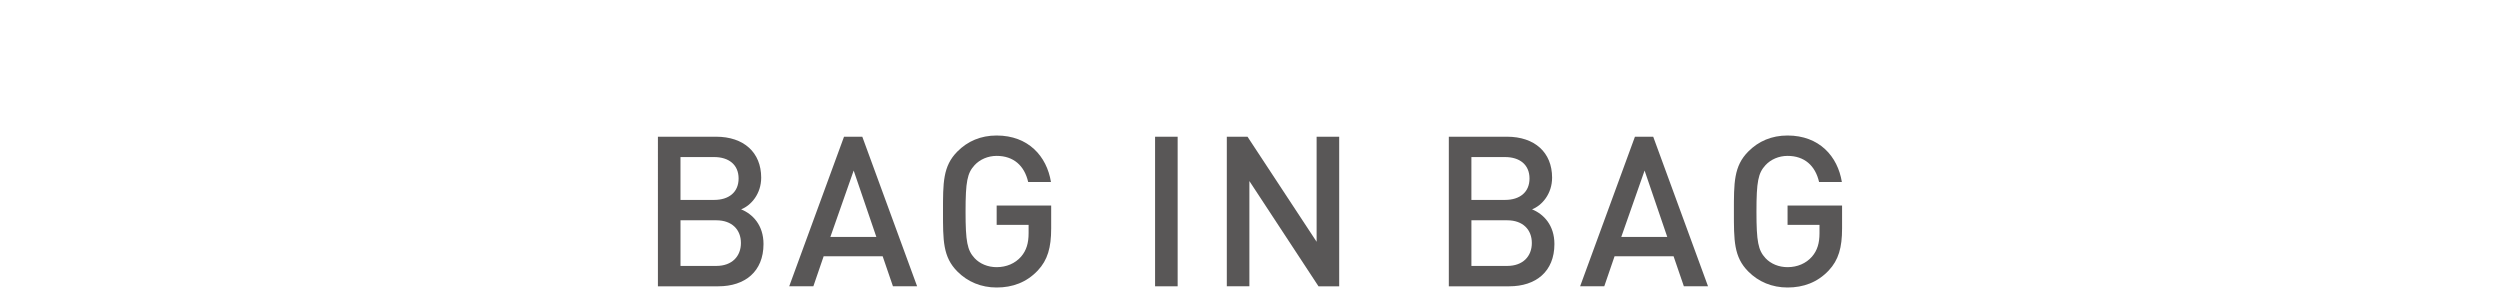 <?xml version="1.0" encoding="utf-8"?>
<!-- Generator: Adobe Illustrator 26.0.2, SVG Export Plug-In . SVG Version: 6.00 Build 0)  -->
<!DOCTYPE svg PUBLIC "-//W3C//DTD SVG 1.1//EN" "http://www.w3.org/Graphics/SVG/1.1/DTD/svg11.dtd">
<svg version="1.1" xmlns="http://www.w3.org/2000/svg" xmlns:xlink="http://www.w3.org/1999/xlink" x="0px" y="0px"
	 viewBox="0 0 200 23" style="enable-background:new 0 0 200 23;" xml:space="preserve">
<g id="レイヤー_1">
	<g>
		<g>
			<path style="fill:#595757;" d="M57.471,22.904h-4.838V10.937h4.653c2.221,0,3.609,1.26,3.609,3.276c0,1.293-0.803,2.218-1.605,2.536
				c0.92,0.37,1.79,1.261,1.79,2.775C61.08,21.729,59.591,22.904,57.471,22.904z M57.134,12.565h-2.695v3.428h2.695
				c1.162,0,1.954-0.604,1.954-1.714C59.088,13.171,58.296,12.565,57.134,12.565z M57.303,17.623h-2.863v3.651h2.863
				c1.263,0,1.971-0.773,1.971-1.834S58.566,17.623,57.303,17.623z"/>
			<path style="fill:#595757;" d="M71.436,22.903l-0.823-2.401h-4.721l-0.823,2.401h-1.932l4.385-11.966h1.462l4.385,11.966H71.436z
				 M68.294,13.644l-1.865,5.312h3.679L68.294,13.644z"/>
			<path style="fill:#595757;" d="M83.023,21.64C82.12,22.597,80.994,23,79.733,23c-1.244,0-2.319-0.453-3.139-1.276
				c-1.171-1.173-1.154-2.495-1.154-4.793c0-2.306-0.017-3.636,1.154-4.813c0.82-0.823,1.862-1.277,3.139-1.277
				c2.538,0,4.01,1.664,4.344,3.718h-1.823c-0.302-1.313-1.176-2.088-2.521-2.088c-0.706,0-1.344,0.286-1.765,0.741
				c-0.588,0.64-0.723,1.312-0.723,3.72c0,2.398,0.135,3.084,0.723,3.721c0.42,0.451,1.059,0.72,1.765,0.72
				c0.79,0,1.479-0.302,1.95-0.837c0.437-0.503,0.605-1.104,0.605-1.875V17.99h-2.555v-1.548h4.361v1.832
				C84.094,19.814,83.81,20.802,83.023,21.64z"/>
			<path style="fill:#595757;" d="M92.406,22.903V10.938h1.806v11.966H92.406z"/>
			<path style="fill:#595757;" d="M105.479,22.903l-5.528-8.419v8.419h-1.806V10.938h1.656l5.528,8.404v-8.404h1.806v11.966H105.479z"/>
			<path style="fill:#595757;" d="M120.744,22.904h-4.838V10.937h4.653c2.221,0,3.609,1.26,3.609,3.276c0,1.293-0.803,2.218-1.605,2.536
				c0.92,0.37,1.79,1.261,1.79,2.775C124.353,21.729,122.864,22.904,120.744,22.904z M120.407,12.565h-2.695v3.428h2.695
				c1.162,0,1.954-0.604,1.954-1.714C122.361,13.171,121.569,12.565,120.407,12.565z M120.576,17.623h-2.863v3.651h2.863
				c1.263,0,1.971-0.773,1.971-1.834S121.839,17.623,120.576,17.623z"/>
			<path style="fill:#595757;" d="M134.709,22.903l-0.823-2.401h-4.721l-0.823,2.401h-1.932l4.385-11.966h1.462l4.385,11.966H134.709z
				 M131.567,13.644l-1.865,5.312h3.679L131.567,13.644z"/>
			<path style="fill:#595757;" d="M146.296,21.64c-0.904,0.957-2.03,1.36-3.291,1.36c-1.244,0-2.319-0.453-3.139-1.276
				c-1.171-1.173-1.154-2.495-1.154-4.793c0-2.306-0.017-3.636,1.154-4.813c0.82-0.823,1.862-1.277,3.139-1.277
				c2.538,0,4.01,1.664,4.344,3.718h-1.823c-0.302-1.313-1.176-2.088-2.521-2.088c-0.706,0-1.344,0.286-1.765,0.741
				c-0.588,0.64-0.723,1.312-0.723,3.72c0,2.398,0.135,3.084,0.723,3.721c0.42,0.451,1.059,0.72,1.765,0.72
				c0.79,0,1.479-0.302,1.95-0.837c0.437-0.503,0.605-1.104,0.605-1.875V17.99h-2.555v-1.548h4.361v1.832
				C147.367,19.814,147.083,20.802,146.296,21.64z"/>
		</g>
	</g>
</g>
<g id="レイヤー_2" style="display:none;">
	<g style="display:inline;">
		<g>
			<path style="fill:#595757;" d="M51.467,23c-1.243,0-2.318-0.453-3.139-1.276c-1.17-1.176-1.153-2.503-1.153-4.804
				s-0.017-3.627,1.153-4.803c0.82-0.823,1.896-1.277,3.139-1.277c2.201,0,3.848,1.294,4.268,3.679h-1.848
				c-0.286-1.209-1.092-2.049-2.42-2.049c-0.705,0-1.344,0.269-1.764,0.723c-0.588,0.638-0.723,1.326-0.723,3.728
				c0,2.402,0.135,3.091,0.723,3.729c0.42,0.453,1.059,0.723,1.764,0.723c1.328,0,2.15-0.84,2.436-2.049h1.832
				C55.332,21.707,53.635,23,51.467,23z"/>
			<path style="fill:#595757;" d="M58.957,22.904V10.938h1.806v10.337h5.763v1.63H58.957z"/>
			<path style="fill:#595757;" d="M69.399,22.904V10.937h7.637v1.629h-5.83v3.509h4.973v1.612h-4.973v3.588h5.83v1.63H69.399z"/>
			<path style="fill:#595757;" d="M87.194,22.903l-0.822-2.401h-4.721l-0.824,2.401h-1.932l4.385-11.966h1.462l4.385,11.966H87.194z
				 M84.053,13.644l-1.865,5.312h3.68L84.053,13.644z"/>
			<path style="fill:#595757;" d="M98.225,22.903l-2.521-5.042h-2.269v5.042h-1.807V10.937h4.63c2.267,0,3.704,1.461,3.704,3.495
				c0,1.715-1.036,2.808-2.377,3.178l2.747,5.294H98.225z M96.125,12.565h-2.688v3.749h2.688c1.21,0,2.034-0.688,2.034-1.865
				S97.334,12.565,96.125,12.565z"/>
			<path style="fill:#595757;" d="M113.103,22.904h-4.838V10.937h4.653c2.221,0,3.609,1.26,3.609,3.276c0,1.293-0.803,2.218-1.605,2.536
				c0.92,0.37,1.789,1.261,1.789,2.775C116.711,21.729,115.223,22.904,113.103,22.904z M112.766,12.565h-2.695v3.428h2.695
				c1.162,0,1.954-0.604,1.954-1.714C114.72,13.171,113.928,12.565,112.766,12.565z M112.934,17.623h-2.863v3.651h2.863
				c1.264,0,1.971-0.773,1.971-1.834S114.198,17.623,112.934,17.623z"/>
			<path style="fill:#595757;" d="M127.216,21.724c-0.823,0.823-1.882,1.276-3.157,1.276c-1.276,0-2.317-0.453-3.141-1.276
				c-1.178-1.176-1.161-2.503-1.161-4.804s-0.017-3.627,1.161-4.803c0.823-0.823,1.864-1.277,3.141-1.277
				c1.275,0,2.334,0.454,3.157,1.277c1.178,1.176,1.144,2.502,1.144,4.803S128.394,20.548,127.216,21.724z M125.838,13.209
				c-0.42-0.453-1.074-0.739-1.779-0.739s-1.36,0.286-1.779,0.739c-0.588,0.638-0.706,1.31-0.706,3.711
				c0,2.402,0.118,3.073,0.706,3.712c0.419,0.453,1.074,0.739,1.779,0.739s1.359-0.286,1.779-0.739
				c0.588-0.639,0.705-1.31,0.705-3.712C126.543,14.519,126.426,13.847,125.838,13.209z"/>
			<path style="fill:#595757;" d="M138.869,21.724c-0.823,0.823-1.882,1.276-3.157,1.276c-1.276,0-2.317-0.453-3.141-1.276
				c-1.178-1.176-1.161-2.503-1.161-4.804s-0.017-3.627,1.161-4.803c0.823-0.823,1.864-1.277,3.141-1.277
				c1.275,0,2.334,0.454,3.157,1.277c1.178,1.176,1.144,2.502,1.144,4.803S140.046,20.548,138.869,21.724z M137.491,13.209
				c-0.42-0.453-1.074-0.739-1.779-0.739s-1.36,0.286-1.779,0.739c-0.588,0.638-0.706,1.31-0.706,3.711
				c0,2.402,0.118,3.073,0.706,3.712c0.419,0.453,1.074,0.739,1.779,0.739s1.359-0.286,1.779-0.739
				c0.588-0.639,0.705-1.31,0.705-3.712C138.196,14.519,138.079,13.847,137.491,13.209z"/>
			<path style="fill:#595757;" d="M150.691,22.903l-3.36-5.897l-2.016,2.42v3.478h-1.807V10.938h1.807v6.018l4.889-6.018h2.218l-3.881,4.689
				l4.284,7.276H150.691z"/>
		</g>
	</g>
</g>
<g id="レイヤー_3" style="display:none;">
	<g style="display:inline;">
		<g>
			<path style="fill:#595757;" d="M39.823,21.778c-0.754,0.757-1.848,1.126-3.094,1.126h-4.197V10.937h4.197c1.246,0,2.34,0.369,3.094,1.125
				c1.287,1.295,1.203,3.043,1.203,4.774C41.026,18.568,41.11,20.484,39.823,21.778z M38.581,13.373
				c-0.505-0.555-1.178-0.808-2.037-0.808h-2.205v8.709h2.205c0.859,0,1.532-0.252,2.037-0.807c0.623-0.689,0.64-1.984,0.64-3.632
				S39.204,14.062,38.581,13.373z"/>
			<path style="fill:#595757;" d="M51.534,21.724C50.71,22.547,49.652,23,48.376,23c-1.275,0-2.316-0.453-3.141-1.276
				c-1.178-1.176-1.16-2.503-1.16-4.804s-0.018-3.627,1.16-4.803c0.824-0.823,1.865-1.277,3.141-1.277
				c1.276,0,2.334,0.454,3.158,1.277c1.178,1.176,1.144,2.502,1.144,4.803S52.712,20.548,51.534,21.724z M50.155,13.209
				c-0.42-0.453-1.074-0.739-1.779-0.739s-1.359,0.286-1.779,0.739c-0.588,0.638-0.705,1.31-0.705,3.711
				c0,2.402,0.117,3.073,0.705,3.712c0.42,0.453,1.074,0.739,1.779,0.739s1.359-0.286,1.779-0.739
				c0.588-0.639,0.706-1.31,0.706-3.712C50.861,14.519,50.743,13.847,50.155,13.209z"/>
			<path style="fill:#595757;" d="M60.034,23c-1.243,0-2.318-0.453-3.139-1.276c-1.17-1.176-1.153-2.503-1.153-4.804
				s-0.017-3.627,1.153-4.803c0.82-0.823,1.896-1.277,3.139-1.277c2.201,0,3.848,1.294,4.268,3.679h-1.848
				c-0.286-1.209-1.092-2.049-2.42-2.049c-0.705,0-1.344,0.269-1.764,0.723c-0.588,0.638-0.723,1.326-0.723,3.728
				c0,2.402,0.135,3.091,0.723,3.729c0.42,0.453,1.059,0.723,1.764,0.723c1.328,0,2.15-0.84,2.436-2.049h1.832
				C63.898,21.707,62.202,23,60.034,23z"/>
			<path style="fill:#595757;" d="M71.61,23c-2.438,0-4.278-1.663-4.278-4.133v-7.93h1.806v7.846c0,1.597,0.977,2.588,2.473,2.588
				c1.498,0,2.49-0.991,2.49-2.588v-7.846h1.806v7.93C75.906,21.337,74.05,23,71.61,23z"/>
			<path style="fill:#595757;" d="M88.4,22.903v-7.999l-2.759,5.833h-1.346l-2.826-5.833v7.999h-1.806V10.938h1.806l3.499,7.446l3.432-7.446
				h1.806v11.966H88.4z"/>
			<path style="fill:#595757;" d="M94.122,22.904V10.937h7.636v1.629h-5.829v3.509h4.973v1.612h-4.973v3.588h5.829v1.63H94.122z"/>
			<path style="fill:#595757;" d="M112.387,22.903l-5.528-8.419v8.419h-1.807V10.938h1.656l5.528,8.404v-8.404h1.806v11.966H112.387z"/>
			<path style="fill:#595757;" d="M122.028,12.565v10.338h-1.807V12.565h-3.293v-1.629h8.393v1.629H122.028z"/>
			<path style="fill:#595757;" d="M134.828,12.565v3.652h4.973v1.629h-4.973v5.057h-1.806V10.937h7.635v1.629H134.828z"/>
			<path style="fill:#595757;" d="M143.649,22.903V10.938h1.807v11.966H143.649z"/>
			<path style="fill:#595757;" d="M149.388,22.904V10.938h1.807v10.337h5.762v1.63H149.388z"/>
			<path style="fill:#595757;" d="M159.831,22.904V10.937h7.637v1.629h-5.83v3.509h4.973v1.612h-4.973v3.588h5.83v1.63H159.831z"/>
		</g>
	</g>
</g>
<g id="レイヤー_4" style="display:none;">
	<g style="display:inline;">
		<g>
			<path style="fill:#595757;" d="M37.593,22.904V10.938h1.806v10.337h5.763v1.63H37.593z"/>
			<path style="fill:#595757;" d="M54.9,22.903l-0.823-2.401h-4.721l-0.823,2.401h-1.932l4.385-11.966h1.462l4.385,11.966H54.9z
				 M51.758,13.644l-1.864,5.312h3.679L51.758,13.644z"/>
			<path style="fill:#595757;" d="M63.864,18.199h-2.722v4.704h-1.807V10.937h4.528c2.334,0,3.822,1.545,3.822,3.632
				C67.686,16.654,66.198,18.199,63.864,18.199z M63.763,12.565h-2.621v3.988h2.621c1.26,0,2.116-0.724,2.116-1.985
				S65.023,12.565,63.763,12.565z"/>
			<path style="fill:#595757;" d="M74.749,12.565v10.338h-1.807V12.565H69.65v-1.629h8.392v1.629H74.749z"/>
			<path style="fill:#595757;" d="M87.924,21.724C87.1,22.547,86.042,23,84.766,23c-1.275,0-2.316-0.453-3.141-1.276
				c-1.178-1.176-1.16-2.503-1.16-4.804s-0.018-3.627,1.16-4.803c0.824-0.823,1.865-1.277,3.141-1.277
				c1.276,0,2.334,0.454,3.158,1.277c1.178,1.176,1.144,2.502,1.144,4.803S89.102,20.548,87.924,21.724z M86.546,13.209
				c-0.42-0.453-1.075-0.739-1.78-0.739s-1.359,0.286-1.779,0.739c-0.588,0.638-0.705,1.31-0.705,3.711
				c0,2.402,0.117,3.073,0.705,3.712c0.42,0.453,1.074,0.739,1.779,0.739s1.36-0.286,1.78-0.739c0.588-0.639,0.705-1.31,0.705-3.712
				C87.251,14.519,87.134,13.847,86.546,13.209z"/>
			<path style="fill:#595757;" d="M97.091,18.199H94.37v4.704h-1.806V10.937h4.527c2.334,0,3.822,1.545,3.822,3.632
				C100.914,16.654,99.425,18.199,97.091,18.199z M96.991,12.565H94.37v3.988h2.621c1.261,0,2.117-0.724,2.117-1.985
				S98.251,12.565,96.991,12.565z"/>
			<path style="fill:#595757;" d="M111.935,23c-1.801,0-3.091-0.42-4.231-1.579l1.207-1.192c0.871,0.873,1.83,1.143,3.059,1.143
				c1.565,0,2.474-0.672,2.474-1.831c0-0.521-0.151-0.957-0.471-1.242c-0.304-0.286-0.606-0.403-1.313-0.504l-1.413-0.202
				c-0.977-0.134-1.749-0.47-2.268-0.957c-0.586-0.554-0.871-1.31-0.871-2.284c0-2.082,1.507-3.511,3.997-3.511
				c1.582,0,2.69,0.403,3.711,1.361l-1.154,1.142c-0.739-0.705-1.598-0.923-2.607-0.923c-1.414,0-2.188,0.806-2.188,1.863
				c0,0.438,0.135,0.823,0.455,1.108c0.303,0.27,0.791,0.471,1.346,0.555l1.363,0.201c1.111,0.168,1.732,0.437,2.234,0.891
				c0.652,0.57,0.97,1.428,0.97,2.452C116.233,21.689,114.443,23,111.935,23z"/>
			<path style="fill:#595757;" d="M123.521,12.565v10.338h-1.807V12.565h-3.293v-1.629h8.392v1.629H123.521z"/>
			<path style="fill:#595757;" d="M136.547,22.903l-0.823-2.401h-4.721l-0.823,2.401h-1.932l4.385-11.966h1.462l4.385,11.966H136.547z
				 M133.406,13.644l-1.864,5.312h3.679L133.406,13.644z"/>
			<path style="fill:#595757;" d="M148.317,22.903l-5.528-8.419v8.419h-1.806V10.938h1.655l5.528,8.404v-8.404h1.807v11.966H148.317z"/>
			<path style="fill:#595757;" d="M161.202,21.778c-0.754,0.757-1.848,1.126-3.094,1.126h-4.196V10.937h4.196
				c1.246,0,2.34,0.369,3.094,1.125c1.288,1.295,1.204,3.043,1.204,4.774C162.406,18.568,162.49,20.484,161.202,21.778z
				 M159.959,13.373c-0.505-0.555-1.178-0.808-2.037-0.808h-2.205v8.709h2.205c0.859,0,1.532-0.252,2.037-0.807
				c0.623-0.689,0.64-1.984,0.64-3.632S160.582,14.062,159.959,13.373z"/>
		</g>
	</g>
</g>
<g id="レイヤー_5" style="display:none;">
	<g style="display:inline;">
		<g>
			<path style="fill:#595757;" d="M16.998,22.904V10.938h1.806v10.337h5.763v1.63H16.998z"/>
			<path style="fill:#595757;" d="M34.306,22.903l-0.824-2.401h-4.721l-0.822,2.401h-1.933l4.385-11.966h1.462l4.385,11.966H34.306z
				 M31.163,13.644l-1.864,5.312h3.679L31.163,13.644z"/>
			<path style="fill:#595757;" d="M43.269,18.199h-2.722v4.704h-1.806V10.937h4.527c2.334,0,3.822,1.545,3.822,3.632
				C47.091,16.654,45.603,18.199,43.269,18.199z M43.168,12.565h-2.621v3.988h2.621c1.261,0,2.116-0.724,2.116-1.985
				S44.429,12.565,43.168,12.565z"/>
			<path style="fill:#595757;" d="M54.154,12.565v10.338h-1.806V12.565h-3.293v-1.629h8.391v1.629H54.154z"/>
			<path style="fill:#595757;" d="M67.329,21.724C66.505,22.547,65.448,23,64.171,23c-1.275,0-2.316-0.453-3.141-1.276
				c-1.178-1.176-1.16-2.503-1.16-4.804s-0.018-3.627,1.16-4.803c0.824-0.823,1.865-1.277,3.141-1.277
				c1.277,0,2.334,0.454,3.158,1.277c1.178,1.176,1.145,2.502,1.145,4.803S68.507,20.548,67.329,21.724z M65.951,13.209
				c-0.42-0.453-1.075-0.739-1.78-0.739s-1.359,0.286-1.779,0.739c-0.588,0.638-0.705,1.31-0.705,3.711
				c0,2.402,0.117,3.073,0.705,3.712c0.42,0.453,1.074,0.739,1.779,0.739s1.36-0.286,1.78-0.739c0.588-0.639,0.706-1.31,0.706-3.712
				C66.657,14.519,66.539,13.847,65.951,13.209z"/>
			<path style="fill:#595757;" d="M76.497,18.199h-2.723v4.704h-1.806V10.937h4.528c2.334,0,3.822,1.545,3.822,3.632
				C80.319,16.654,78.831,18.199,76.497,18.199z M76.396,12.565h-2.621v3.988h2.621c1.261,0,2.117-0.724,2.117-1.985
				S77.656,12.565,76.396,12.565z"/>
			<path style="fill:#595757;" d="M95.181,21.724C94.356,22.547,93.3,23,92.022,23c-1.275,0-2.316-0.453-3.141-1.276
				c-1.178-1.176-1.16-2.503-1.16-4.804s-0.018-3.627,1.16-4.803c0.824-0.823,1.865-1.277,3.141-1.277
				c1.277,0,2.334,0.454,3.158,1.277c1.178,1.176,1.145,2.502,1.145,4.803S96.358,20.548,95.181,21.724z M93.803,13.209
				c-0.42-0.453-1.075-0.739-1.78-0.739s-1.359,0.286-1.779,0.739c-0.588,0.638-0.705,1.31-0.705,3.711
				c0,2.402,0.117,3.073,0.705,3.712c0.42,0.453,1.074,0.739,1.779,0.739s1.36-0.286,1.78-0.739c0.588-0.639,0.706-1.31,0.706-3.712
				C94.509,14.519,94.391,13.847,93.803,13.209z"/>
			<path style="fill:#595757;" d="M106.415,22.903l-2.52-5.042h-2.27v5.042H99.82V10.937h4.63c2.266,0,3.704,1.461,3.704,3.495
				c0,1.715-1.036,2.808-2.378,3.178l2.748,5.294H106.415z M104.315,12.565h-2.689v3.749h2.689c1.209,0,2.033-0.688,2.033-1.865
				S105.524,12.565,104.315,12.565z"/>
			<path style="fill:#595757;" d="M118.776,21.64c-0.904,0.957-2.029,1.36-3.291,1.36c-1.243,0-2.318-0.453-3.139-1.276
				c-1.171-1.173-1.154-2.495-1.154-4.793c0-2.306-0.017-3.636,1.154-4.813c0.82-0.823,1.862-1.277,3.139-1.277
				c2.539,0,4.01,1.664,4.345,3.718h-1.823c-0.303-1.313-1.176-2.088-2.521-2.088c-0.705,0-1.344,0.286-1.764,0.741
				c-0.588,0.64-0.723,1.312-0.723,3.72c0,2.398,0.135,3.084,0.723,3.721c0.42,0.451,1.059,0.72,1.764,0.72
				c0.791,0,1.479-0.302,1.95-0.837c0.437-0.503,0.604-1.104,0.604-1.875V17.99h-2.555v-1.548h4.361v1.832
				C119.847,19.814,119.562,20.802,118.776,21.64z"/>
			<path style="fill:#595757;" d="M130.192,22.903l-0.824-2.401h-4.721l-0.822,2.401h-1.933l4.385-11.966h1.462l4.385,11.966H130.192z
				 M127.05,13.644l-1.864,5.312h3.679L127.05,13.644z"/>
			<path style="fill:#595757;" d="M141.962,22.903l-5.529-8.419v8.419h-1.806V10.938h1.655l5.529,8.404v-8.404h1.806v11.966H141.962z"/>
			<path style="fill:#595757;" d="M147.556,22.903V10.938h1.807v11.966H147.556z"/>
			<path style="fill:#595757;" d="M152.532,22.904v-1.562l5.527-8.776h-5.292v-1.629h7.426v1.479l-5.562,8.859h5.562v1.63H152.532z"/>
			<path style="fill:#595757;" d="M163.368,22.904V10.937h7.636v1.629h-5.829v3.509h4.973v1.612h-4.973v3.588h5.829v1.63H163.368z"/>
			<path style="fill:#595757;" d="M180.894,22.903l-2.521-5.042h-2.269v5.042h-1.807V10.937h4.63c2.267,0,3.704,1.461,3.704,3.495
				c0,1.715-1.036,2.808-2.377,3.178l2.747,5.294H180.894z M178.793,12.565h-2.688v3.749h2.688c1.21,0,2.034-0.688,2.034-1.865
				S180.003,12.565,178.793,12.565z"/>
		</g>
	</g>
</g>
</svg>
